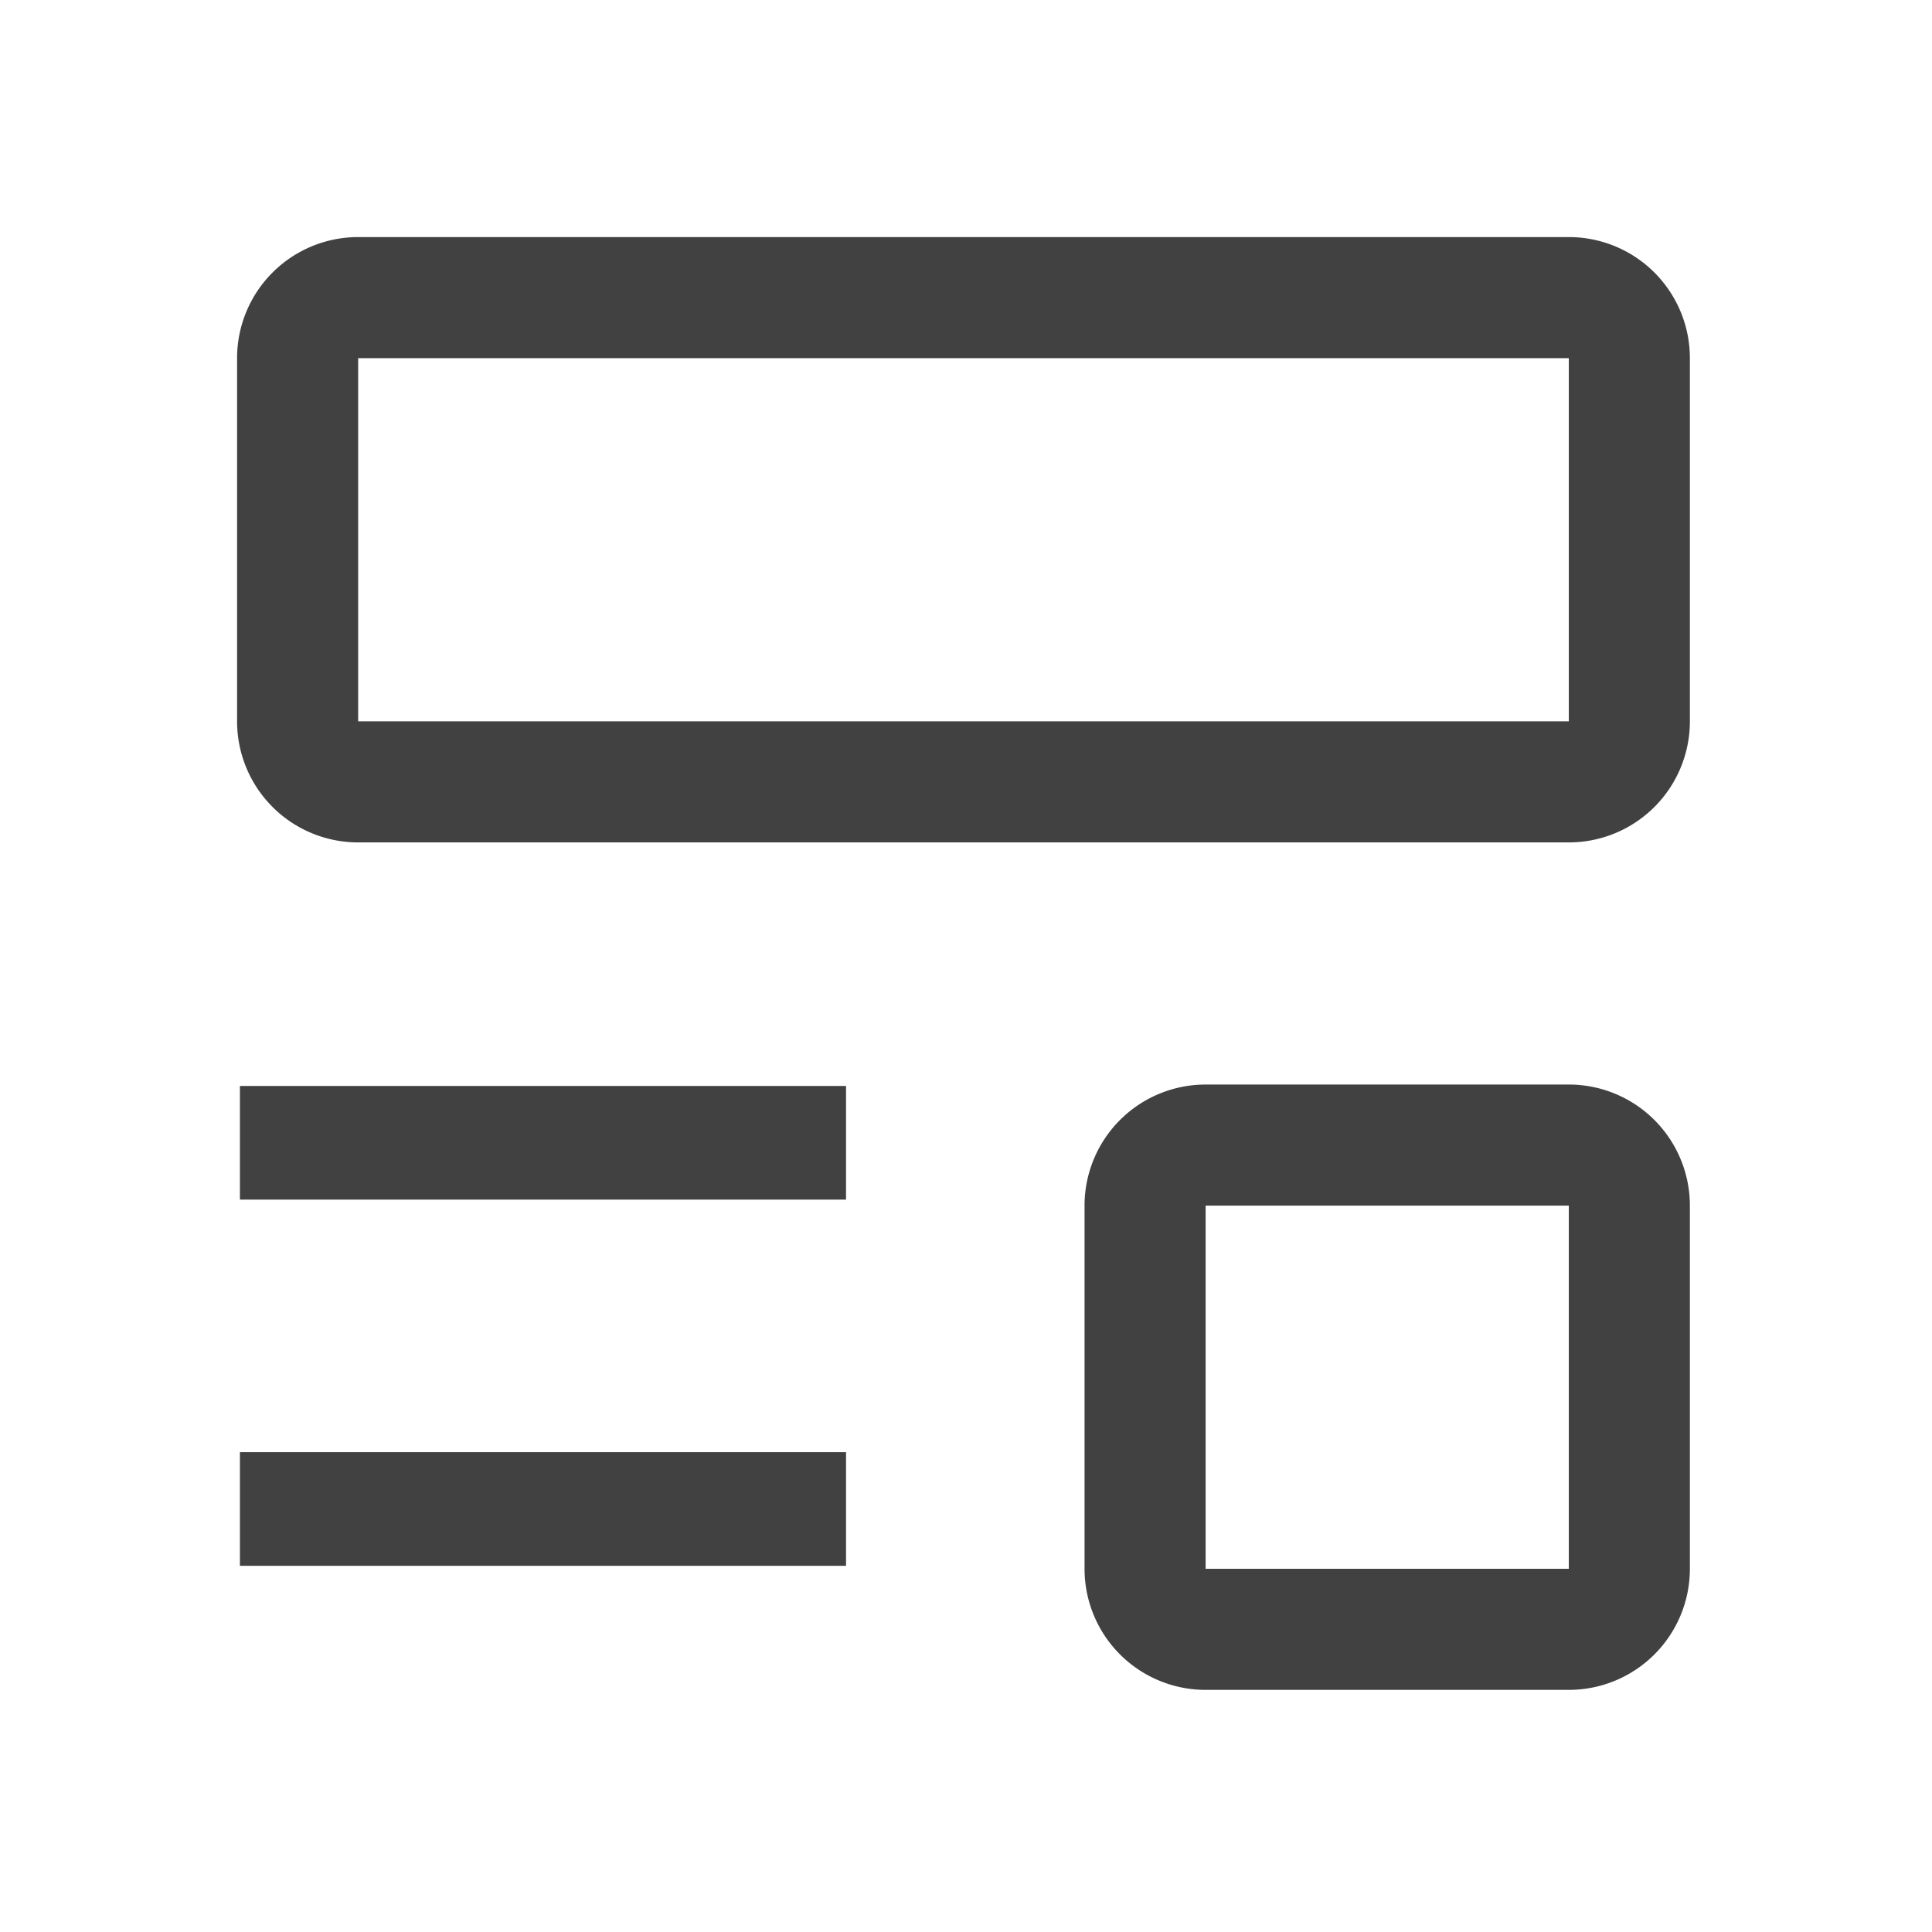 <svg xmlns="http://www.w3.org/2000/svg" width="153" height="153" viewBox="0 0 153 153">
  <g id="blog_icon_215619_1_" data-name="blog_icon_215619 (1)" transform="translate(-0.4 -0.4)">
    <rect id="Rectangle_381" data-name="Rectangle 381" width="48" height="9" transform="translate(19.4 115.4)" fill="#414141"/>
    <rect id="Rectangle_382" data-name="Rectangle 382" width="48" height="9" transform="translate(19.4 86.4)" fill="#414141"/>
    <path id="Path_605" data-name="Path 605" d="M109.463,51.938H13.588A9.588,9.588,0,0,1,4,42.35V13.588A9.588,9.588,0,0,1,13.588,4h95.875a9.587,9.587,0,0,1,9.588,9.588V42.35A9.588,9.588,0,0,1,109.463,51.938ZM13.588,13.588V42.35h95.875V13.588Z" transform="translate(15.175 15.175)" fill="#414141"/>
    <path id="Path_606" data-name="Path 606" d="M56.35,65.938H27.588A9.588,9.588,0,0,1,18,56.35V27.588A9.587,9.587,0,0,1,27.588,18H56.35a9.587,9.587,0,0,1,9.588,9.588V56.35A9.588,9.588,0,0,1,56.35,65.938ZM27.588,27.588V56.35H56.35V27.588Z" transform="translate(68.288 68.288)" fill="#414141"/>
    <rect id="_Transparent_Rectangle_" data-name="&lt;Transparent Rectangle&gt;" width="153" height="153" transform="translate(0.4 0.4)" fill="none"/>
  </g>
</svg>
